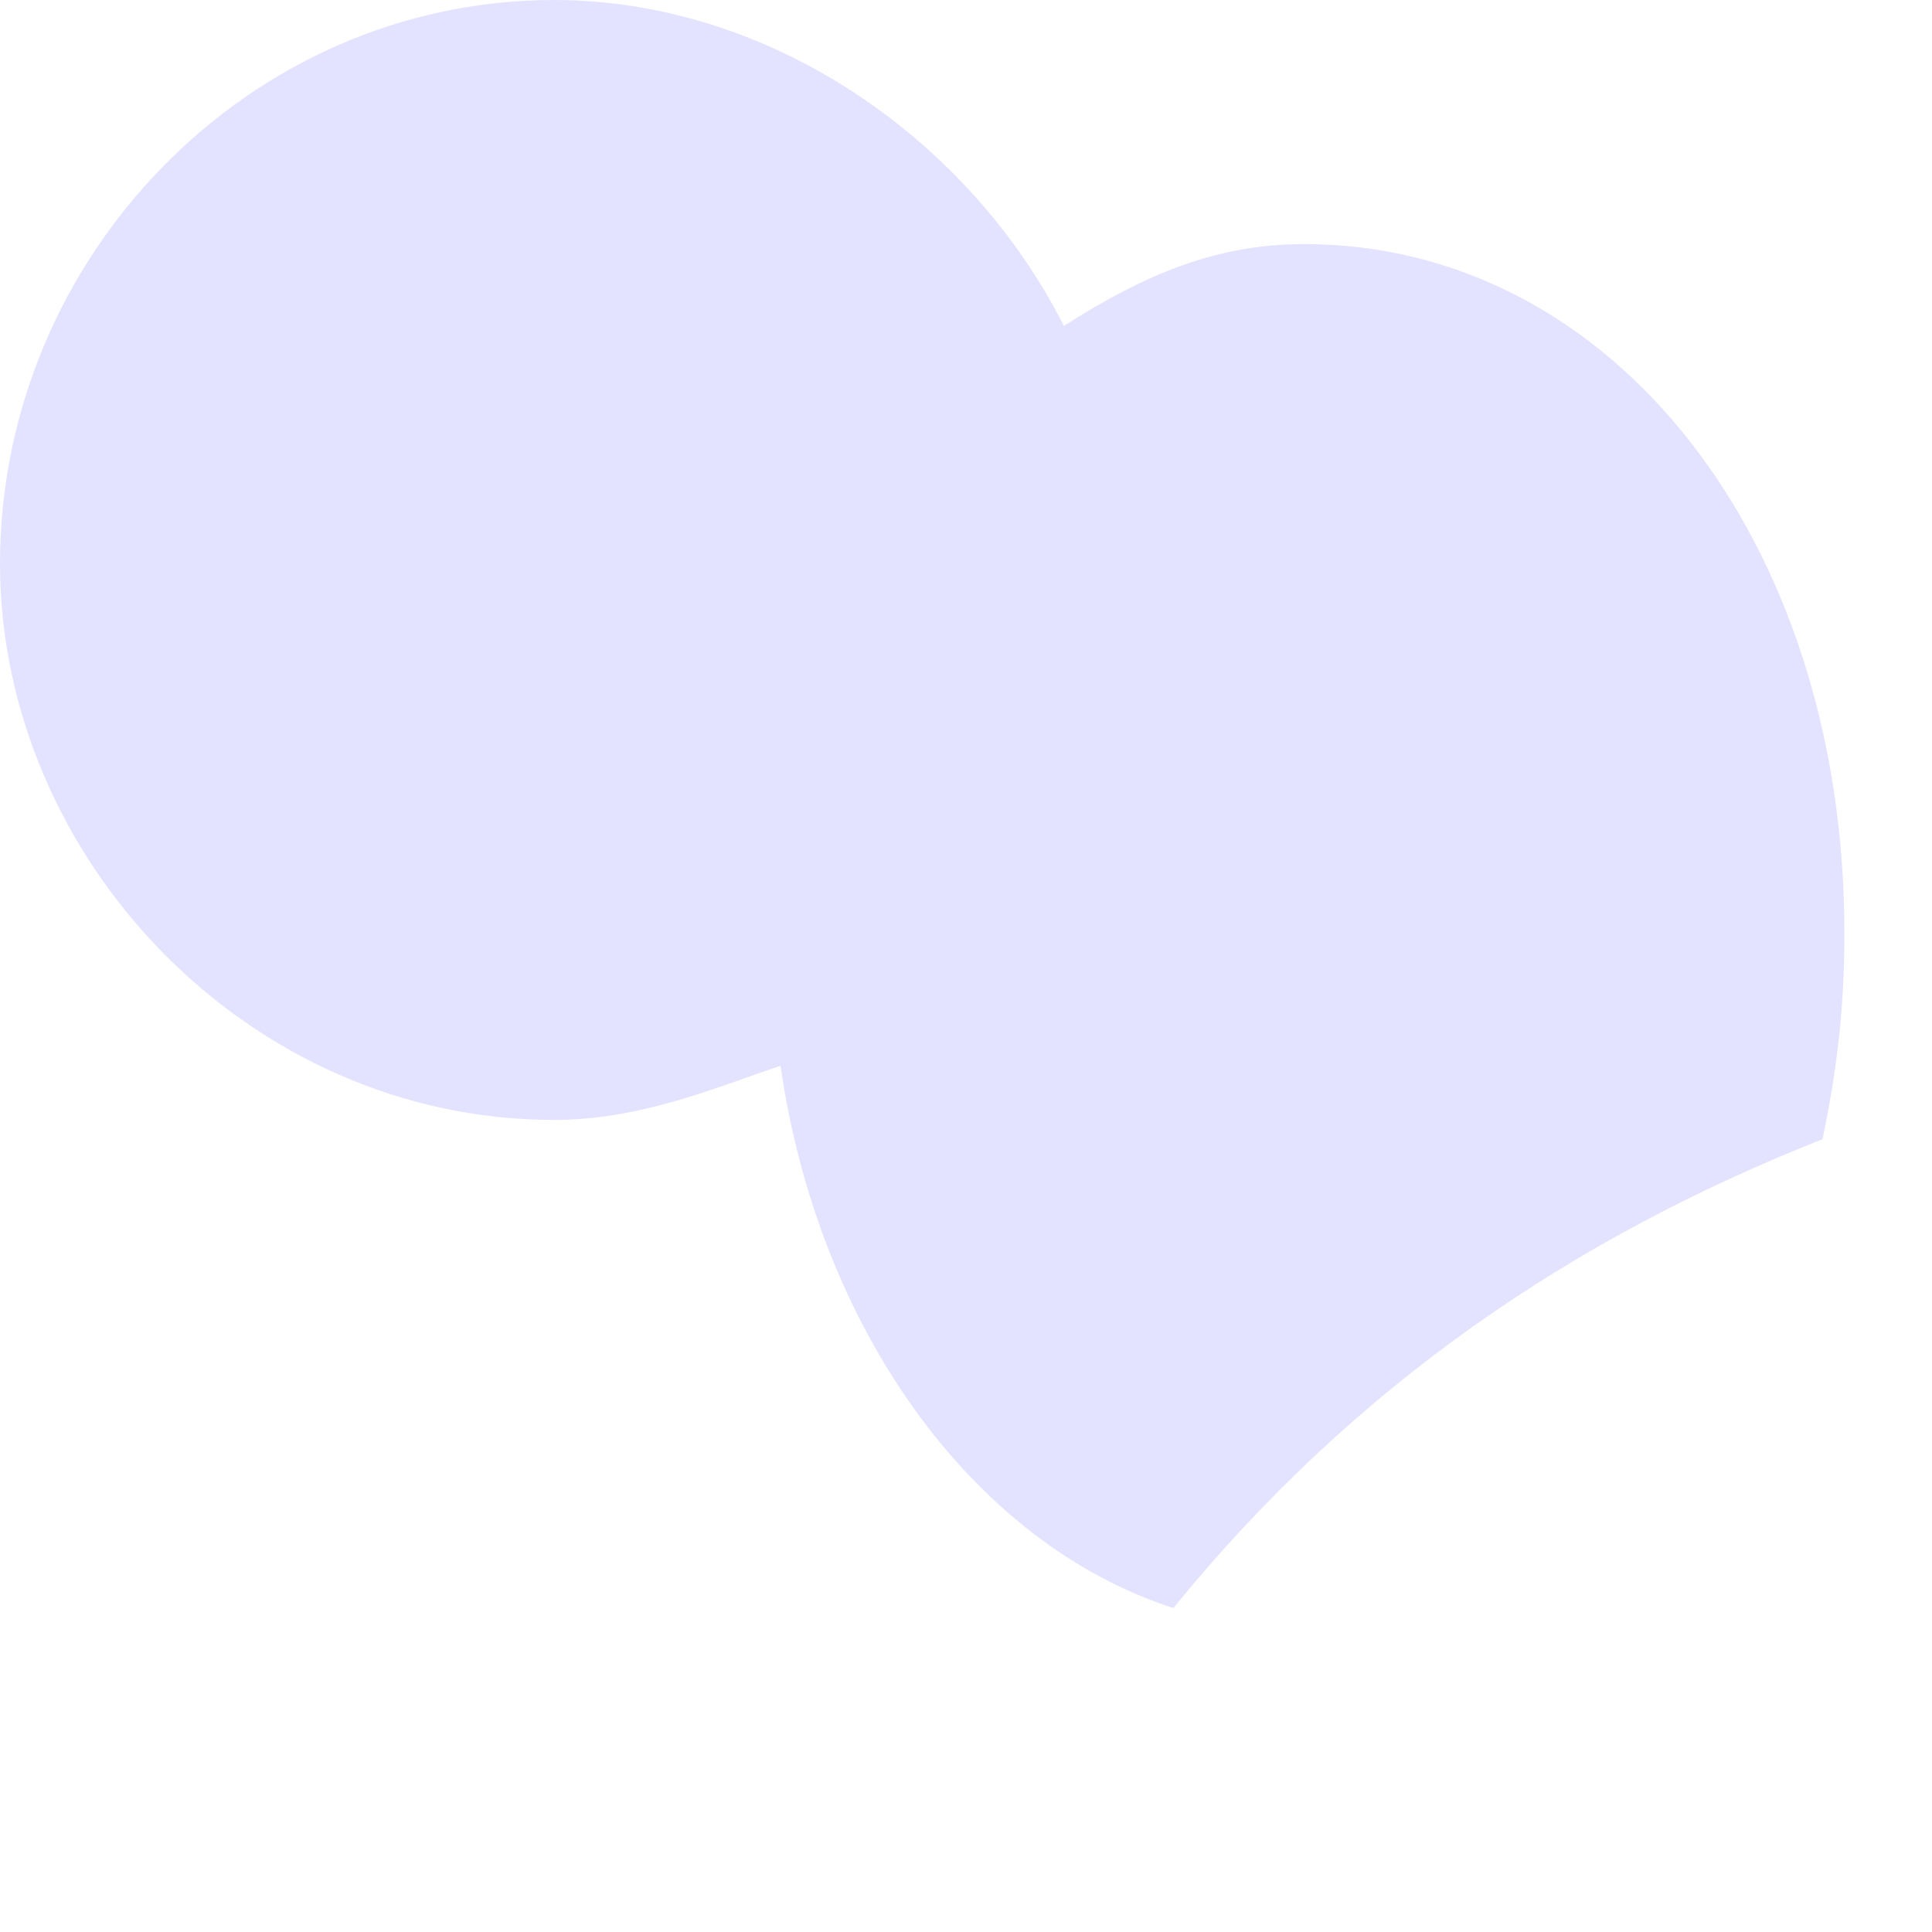 <?xml version="1.0" encoding="utf-8"?>
<svg xmlns="http://www.w3.org/2000/svg" fill="none" height="100%" overflow="visible" preserveAspectRatio="none" style="display: block;" viewBox="0 0 3 3" width="100%">
<path d="M0.86 1.739C0.996 1.739 1.11 1.689 1.212 1.655C1.27 2.059 1.507 2.395 1.822 2.497C2.105 2.149 2.445 1.921 2.83 1.769C2.851 1.668 2.864 1.572 2.864 1.449C2.864 0.838 2.503 0.379 2.025 0.379C1.89 0.379 1.779 0.425 1.652 0.506C1.507 0.219 1.199 0 0.86 0C0.385 0 0 0.401 0 0.875C0 1.332 0.385 1.739 0.86 1.739Z" fill="#E4E3FF" id="Vector"/>
</svg>